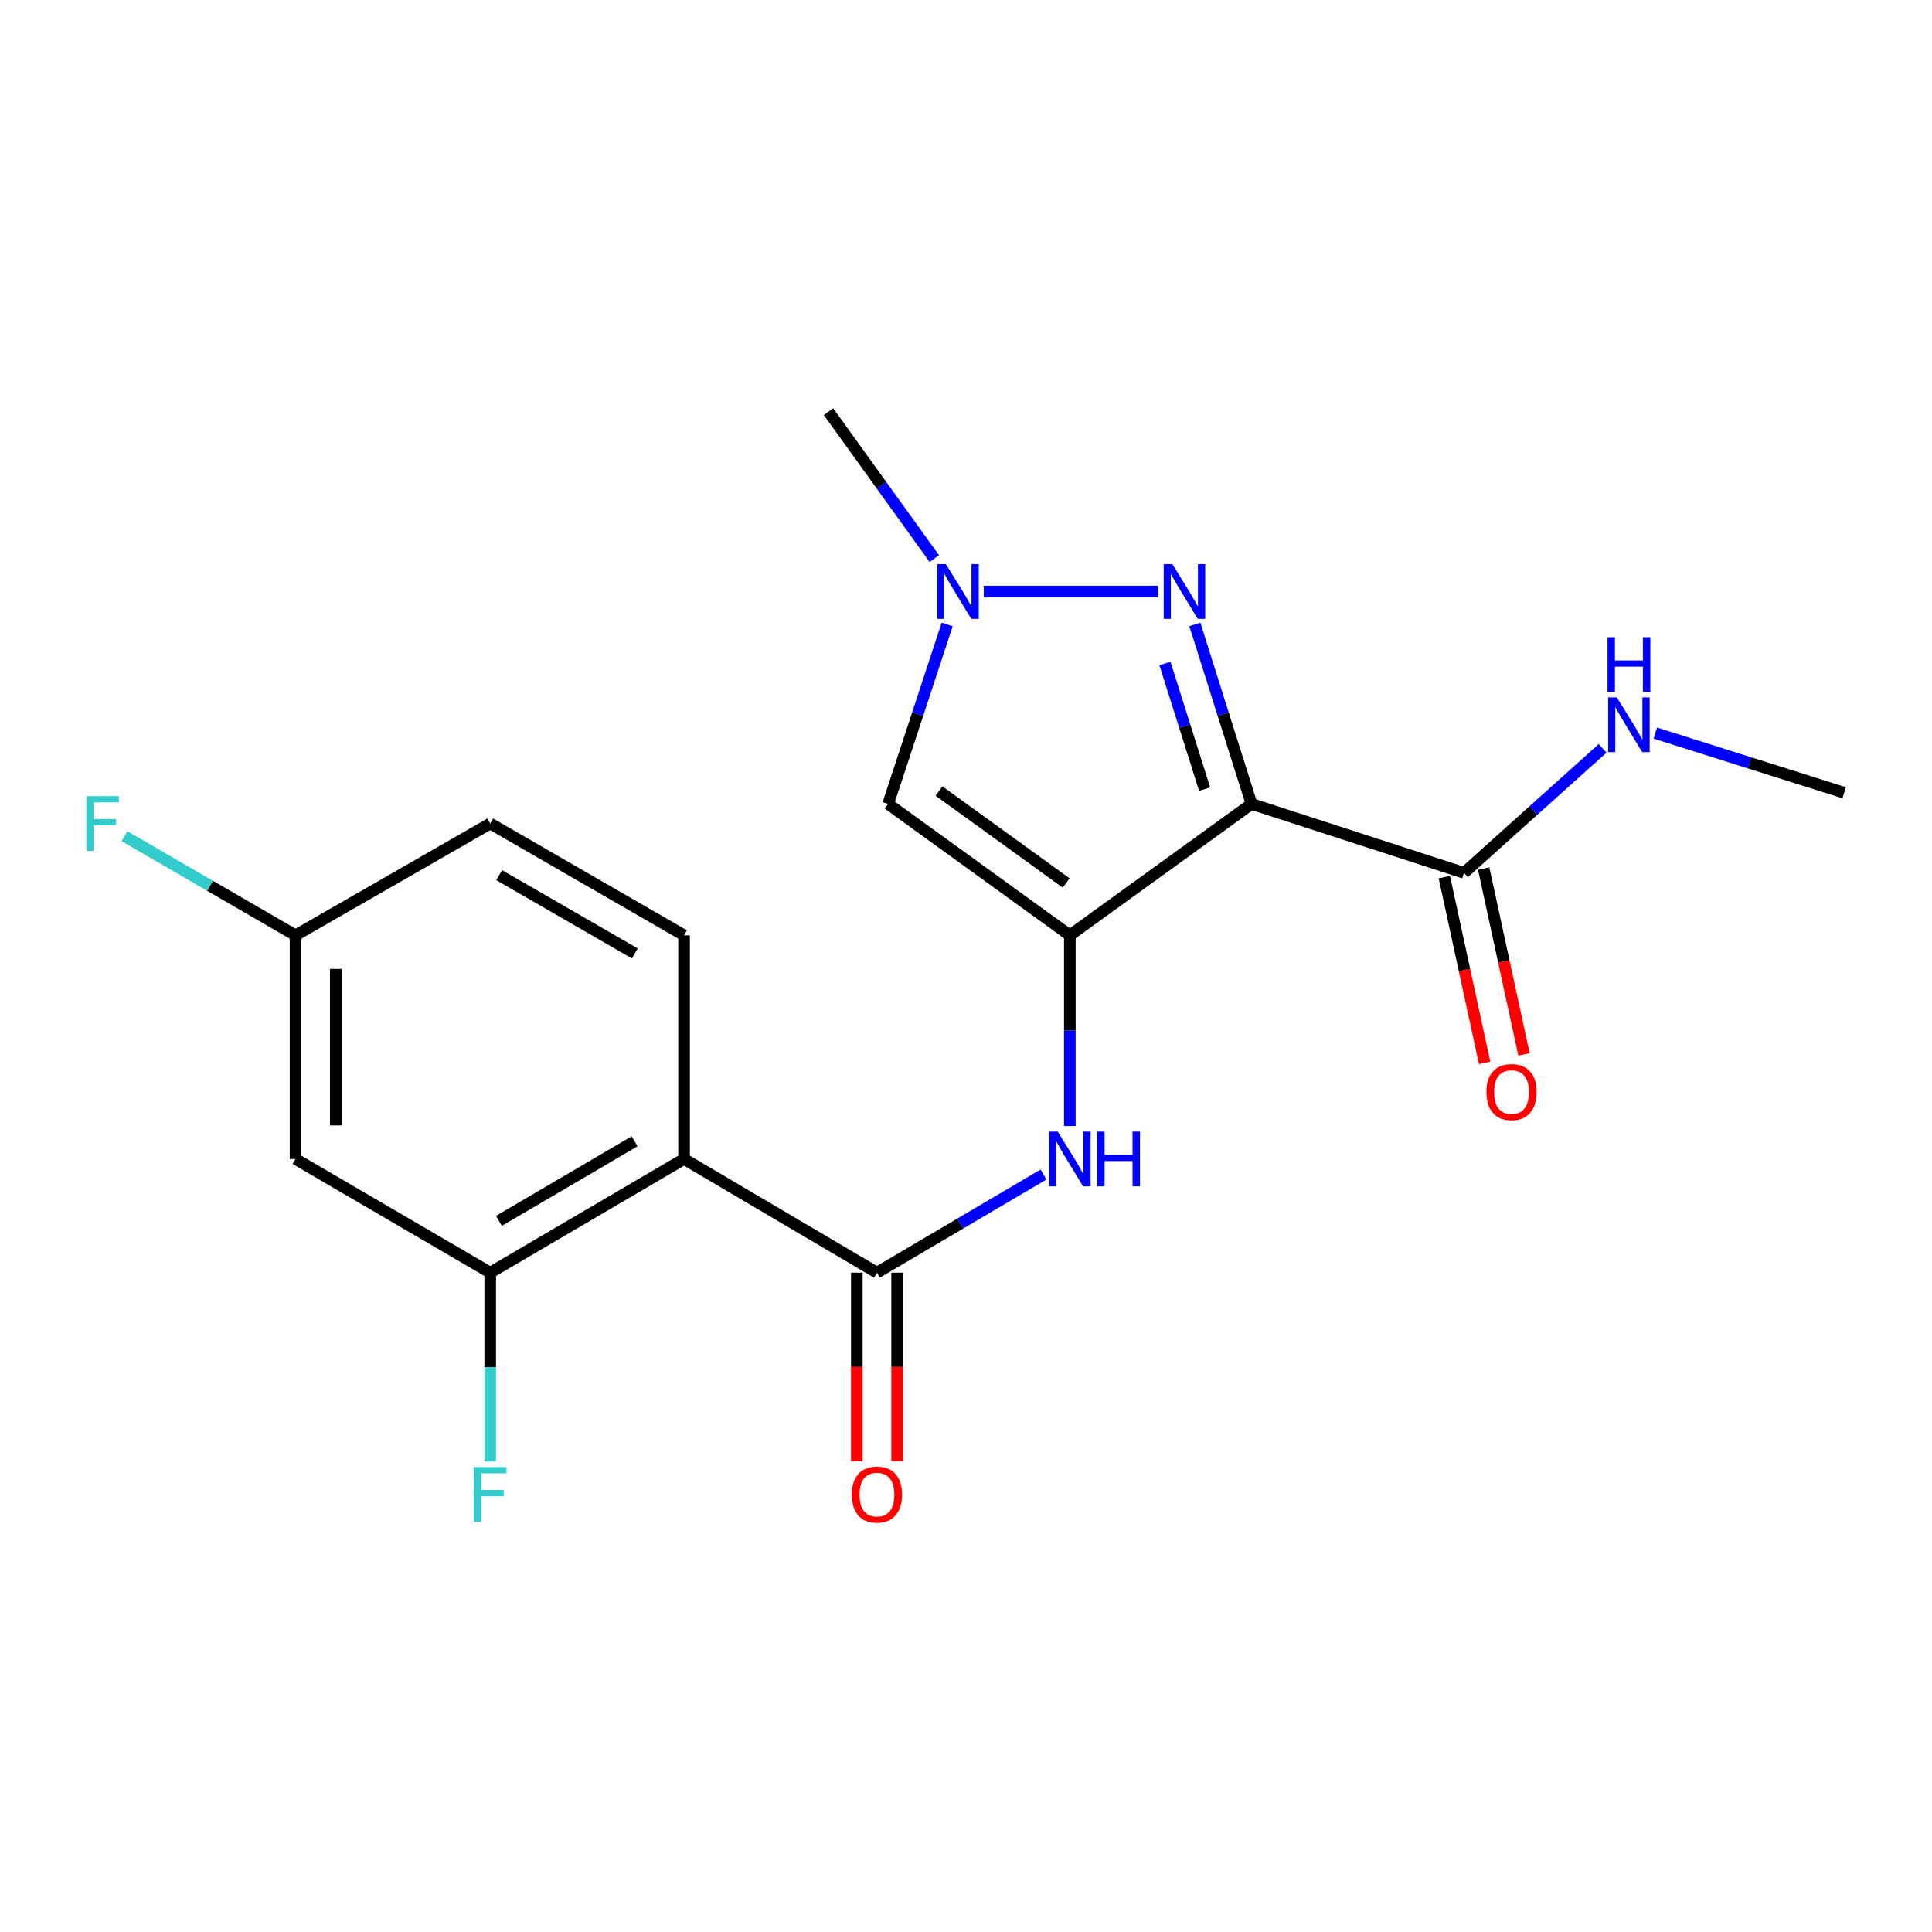 <?xml version='1.0' encoding='iso-8859-1'?>
<svg version='1.1' baseProfile='full'
              xmlns='http://www.w3.org/2000/svg'
                      xmlns:rdkit='http://www.rdkit.org/xml'
                      xmlns:xlink='http://www.w3.org/1999/xlink'
                  xml:space='preserve'
width='1000px' height='1000px' viewBox='0 0 1000 1000'>
<!-- END OF HEADER -->
<rect style='opacity:1.0;fill:#FFFFFF;stroke:none' width='1000' height='1000' x='0' y='0'> </rect>
<path class='bond-0' d='M 553.745,484.132 L 647.791,416.116' style='fill:none;fill-rule:evenodd;stroke:#000000;stroke-width:6px;stroke-linecap:butt;stroke-linejoin:miter;stroke-opacity:1' />
<path class='bond-4' d='M 553.745,484.132 L 459.699,416.116' style='fill:none;fill-rule:evenodd;stroke:#000000;stroke-width:6px;stroke-linecap:butt;stroke-linejoin:miter;stroke-opacity:1' />
<path class='bond-4' d='M 551.852,457.041 L 486.02,409.43' style='fill:none;fill-rule:evenodd;stroke:#000000;stroke-width:6px;stroke-linecap:butt;stroke-linejoin:miter;stroke-opacity:1' />
<path class='bond-6' d='M 553.745,484.132 L 553.745,533.484' style='fill:none;fill-rule:evenodd;stroke:#000000;stroke-width:6px;stroke-linecap:butt;stroke-linejoin:miter;stroke-opacity:1' />
<path class='bond-6' d='M 553.745,533.484 L 553.745,582.835' style='fill:none;fill-rule:evenodd;stroke:#0000FF;stroke-width:6px;stroke-linecap:butt;stroke-linejoin:miter;stroke-opacity:1' />
<path class='bond-1' d='M 647.791,416.116 L 633.124,369.66' style='fill:none;fill-rule:evenodd;stroke:#000000;stroke-width:6px;stroke-linecap:butt;stroke-linejoin:miter;stroke-opacity:1' />
<path class='bond-1' d='M 633.124,369.66 L 618.457,323.203' style='fill:none;fill-rule:evenodd;stroke:#0000FF;stroke-width:6px;stroke-linecap:butt;stroke-linejoin:miter;stroke-opacity:1' />
<path class='bond-1' d='M 623.515,408.454 L 613.248,375.935' style='fill:none;fill-rule:evenodd;stroke:#000000;stroke-width:6px;stroke-linecap:butt;stroke-linejoin:miter;stroke-opacity:1' />
<path class='bond-1' d='M 613.248,375.935 L 602.981,343.415' style='fill:none;fill-rule:evenodd;stroke:#0000FF;stroke-width:6px;stroke-linecap:butt;stroke-linejoin:miter;stroke-opacity:1' />
<path class='bond-7' d='M 647.791,416.116 L 757.769,451.792' style='fill:none;fill-rule:evenodd;stroke:#000000;stroke-width:6px;stroke-linecap:butt;stroke-linejoin:miter;stroke-opacity:1' />
<path class='bond-20' d='M 599.406,306.161 L 509.189,306.161' style='fill:none;fill-rule:evenodd;stroke:#0000FF;stroke-width:6px;stroke-linecap:butt;stroke-linejoin:miter;stroke-opacity:1' />
<path class='bond-2' d='M 453.909,658.723 L 497.008,633.324' style='fill:none;fill-rule:evenodd;stroke:#000000;stroke-width:6px;stroke-linecap:butt;stroke-linejoin:miter;stroke-opacity:1' />
<path class='bond-2' d='M 497.008,633.324 L 540.108,607.925' style='fill:none;fill-rule:evenodd;stroke:#0000FF;stroke-width:6px;stroke-linecap:butt;stroke-linejoin:miter;stroke-opacity:1' />
<path class='bond-3' d='M 453.909,658.723 L 354.062,599.889' style='fill:none;fill-rule:evenodd;stroke:#000000;stroke-width:6px;stroke-linecap:butt;stroke-linejoin:miter;stroke-opacity:1' />
<path class='bond-11' d='M 443.488,658.723 L 443.488,707.526' style='fill:none;fill-rule:evenodd;stroke:#000000;stroke-width:6px;stroke-linecap:butt;stroke-linejoin:miter;stroke-opacity:1' />
<path class='bond-11' d='M 443.488,707.526 L 443.488,756.329' style='fill:none;fill-rule:evenodd;stroke:#FF0000;stroke-width:6px;stroke-linecap:butt;stroke-linejoin:miter;stroke-opacity:1' />
<path class='bond-11' d='M 464.331,658.723 L 464.331,707.526' style='fill:none;fill-rule:evenodd;stroke:#000000;stroke-width:6px;stroke-linecap:butt;stroke-linejoin:miter;stroke-opacity:1' />
<path class='bond-11' d='M 464.331,707.526 L 464.331,756.329' style='fill:none;fill-rule:evenodd;stroke:#FF0000;stroke-width:6px;stroke-linecap:butt;stroke-linejoin:miter;stroke-opacity:1' />
<path class='bond-8' d='M 354.062,599.889 L 253.729,658.723' style='fill:none;fill-rule:evenodd;stroke:#000000;stroke-width:6px;stroke-linecap:butt;stroke-linejoin:miter;stroke-opacity:1' />
<path class='bond-8' d='M 328.469,590.735 L 258.236,631.918' style='fill:none;fill-rule:evenodd;stroke:#000000;stroke-width:6px;stroke-linecap:butt;stroke-linejoin:miter;stroke-opacity:1' />
<path class='bond-9' d='M 354.062,599.889 L 354.062,484.132' style='fill:none;fill-rule:evenodd;stroke:#000000;stroke-width:6px;stroke-linecap:butt;stroke-linejoin:miter;stroke-opacity:1' />
<path class='bond-5' d='M 459.699,416.116 L 474.975,369.665' style='fill:none;fill-rule:evenodd;stroke:#000000;stroke-width:6px;stroke-linecap:butt;stroke-linejoin:miter;stroke-opacity:1' />
<path class='bond-5' d='M 474.975,369.665 L 490.252,323.214' style='fill:none;fill-rule:evenodd;stroke:#0000FF;stroke-width:6px;stroke-linecap:butt;stroke-linejoin:miter;stroke-opacity:1' />
<path class='bond-18' d='M 483.6,289.133 L 456.214,251.099' style='fill:none;fill-rule:evenodd;stroke:#0000FF;stroke-width:6px;stroke-linecap:butt;stroke-linejoin:miter;stroke-opacity:1' />
<path class='bond-18' d='M 456.214,251.099 L 428.829,213.064' style='fill:none;fill-rule:evenodd;stroke:#000000;stroke-width:6px;stroke-linecap:butt;stroke-linejoin:miter;stroke-opacity:1' />
<path class='bond-12' d='M 747.585,454.001 L 758.014,502.077' style='fill:none;fill-rule:evenodd;stroke:#000000;stroke-width:6px;stroke-linecap:butt;stroke-linejoin:miter;stroke-opacity:1' />
<path class='bond-12' d='M 758.014,502.077 L 768.443,550.152' style='fill:none;fill-rule:evenodd;stroke:#FF0000;stroke-width:6px;stroke-linecap:butt;stroke-linejoin:miter;stroke-opacity:1' />
<path class='bond-12' d='M 767.954,449.582 L 778.383,497.658' style='fill:none;fill-rule:evenodd;stroke:#000000;stroke-width:6px;stroke-linecap:butt;stroke-linejoin:miter;stroke-opacity:1' />
<path class='bond-12' d='M 778.383,497.658 L 788.812,545.734' style='fill:none;fill-rule:evenodd;stroke:#FF0000;stroke-width:6px;stroke-linecap:butt;stroke-linejoin:miter;stroke-opacity:1' />
<path class='bond-13' d='M 757.769,451.792 L 793.646,419.57' style='fill:none;fill-rule:evenodd;stroke:#000000;stroke-width:6px;stroke-linecap:butt;stroke-linejoin:miter;stroke-opacity:1' />
<path class='bond-13' d='M 793.646,419.57 L 829.522,387.348' style='fill:none;fill-rule:evenodd;stroke:#0000FF;stroke-width:6px;stroke-linecap:butt;stroke-linejoin:miter;stroke-opacity:1' />
<path class='bond-10' d='M 253.729,658.723 L 152.956,599.889' style='fill:none;fill-rule:evenodd;stroke:#000000;stroke-width:6px;stroke-linecap:butt;stroke-linejoin:miter;stroke-opacity:1' />
<path class='bond-15' d='M 253.729,658.723 L 253.729,707.606' style='fill:none;fill-rule:evenodd;stroke:#000000;stroke-width:6px;stroke-linecap:butt;stroke-linejoin:miter;stroke-opacity:1' />
<path class='bond-15' d='M 253.729,707.606 L 253.729,756.489' style='fill:none;fill-rule:evenodd;stroke:#33CCCC;stroke-width:6px;stroke-linecap:butt;stroke-linejoin:miter;stroke-opacity:1' />
<path class='bond-16' d='M 354.062,484.132 L 253.729,426.248' style='fill:none;fill-rule:evenodd;stroke:#000000;stroke-width:6px;stroke-linecap:butt;stroke-linejoin:miter;stroke-opacity:1' />
<path class='bond-16' d='M 328.597,493.503 L 258.364,452.984' style='fill:none;fill-rule:evenodd;stroke:#000000;stroke-width:6px;stroke-linecap:butt;stroke-linejoin:miter;stroke-opacity:1' />
<path class='bond-21' d='M 152.956,599.889 L 152.956,484.132' style='fill:none;fill-rule:evenodd;stroke:#000000;stroke-width:6px;stroke-linecap:butt;stroke-linejoin:miter;stroke-opacity:1' />
<path class='bond-21' d='M 173.798,582.526 L 173.798,501.496' style='fill:none;fill-rule:evenodd;stroke:#000000;stroke-width:6px;stroke-linecap:butt;stroke-linejoin:miter;stroke-opacity:1' />
<path class='bond-19' d='M 856.792,379.442 L 905.669,394.885' style='fill:none;fill-rule:evenodd;stroke:#0000FF;stroke-width:6px;stroke-linecap:butt;stroke-linejoin:miter;stroke-opacity:1' />
<path class='bond-19' d='M 905.669,394.885 L 954.545,410.327' style='fill:none;fill-rule:evenodd;stroke:#000000;stroke-width:6px;stroke-linecap:butt;stroke-linejoin:miter;stroke-opacity:1' />
<path class='bond-14' d='M 152.956,484.132 L 253.729,426.248' style='fill:none;fill-rule:evenodd;stroke:#000000;stroke-width:6px;stroke-linecap:butt;stroke-linejoin:miter;stroke-opacity:1' />
<path class='bond-17' d='M 152.956,484.132 L 108.685,458.467' style='fill:none;fill-rule:evenodd;stroke:#000000;stroke-width:6px;stroke-linecap:butt;stroke-linejoin:miter;stroke-opacity:1' />
<path class='bond-17' d='M 108.685,458.467 L 64.414,432.802' style='fill:none;fill-rule:evenodd;stroke:#33CCCC;stroke-width:6px;stroke-linecap:butt;stroke-linejoin:miter;stroke-opacity:1' />
<path  class='atom-2' d='M 606.816 292.001
L 616.096 307.001
Q 617.016 308.481, 618.496 311.161
Q 619.976 313.841, 620.056 314.001
L 620.056 292.001
L 623.816 292.001
L 623.816 320.321
L 619.936 320.321
L 609.976 303.921
Q 608.816 302.001, 607.576 299.801
Q 606.376 297.601, 606.016 296.921
L 606.016 320.321
L 602.336 320.321
L 602.336 292.001
L 606.816 292.001
' fill='#0000FF'/>
<path  class='atom-6' d='M 489.601 292.001
L 498.881 307.001
Q 499.801 308.481, 501.281 311.161
Q 502.761 313.841, 502.841 314.001
L 502.841 292.001
L 506.601 292.001
L 506.601 320.321
L 502.721 320.321
L 492.761 303.921
Q 491.601 302.001, 490.361 299.801
Q 489.161 297.601, 488.801 296.921
L 488.801 320.321
L 485.121 320.321
L 485.121 292.001
L 489.601 292.001
' fill='#0000FF'/>
<path  class='atom-7' d='M 547.485 585.729
L 556.765 600.729
Q 557.685 602.209, 559.165 604.889
Q 560.645 607.569, 560.725 607.729
L 560.725 585.729
L 564.485 585.729
L 564.485 614.049
L 560.605 614.049
L 550.645 597.649
Q 549.485 595.729, 548.245 593.529
Q 547.045 591.329, 546.685 590.649
L 546.685 614.049
L 543.005 614.049
L 543.005 585.729
L 547.485 585.729
' fill='#0000FF'/>
<path  class='atom-7' d='M 567.885 585.729
L 571.725 585.729
L 571.725 597.769
L 586.205 597.769
L 586.205 585.729
L 590.045 585.729
L 590.045 614.049
L 586.205 614.049
L 586.205 600.969
L 571.725 600.969
L 571.725 614.049
L 567.885 614.049
L 567.885 585.729
' fill='#0000FF'/>
<path  class='atom-12' d='M 440.909 773.598
Q 440.909 766.798, 444.269 762.998
Q 447.629 759.198, 453.909 759.198
Q 460.189 759.198, 463.549 762.998
Q 466.909 766.798, 466.909 773.598
Q 466.909 780.478, 463.509 784.398
Q 460.109 788.278, 453.909 788.278
Q 447.669 788.278, 444.269 784.398
Q 440.909 780.518, 440.909 773.598
M 453.909 785.078
Q 458.229 785.078, 460.549 782.198
Q 462.909 779.278, 462.909 773.598
Q 462.909 768.038, 460.549 765.238
Q 458.229 762.398, 453.909 762.398
Q 449.589 762.398, 447.229 765.198
Q 444.909 767.998, 444.909 773.598
Q 444.909 779.318, 447.229 782.198
Q 449.589 785.078, 453.909 785.078
' fill='#FF0000'/>
<path  class='atom-13' d='M 769.363 565.243
Q 769.363 558.443, 772.723 554.643
Q 776.083 550.843, 782.363 550.843
Q 788.643 550.843, 792.003 554.643
Q 795.363 558.443, 795.363 565.243
Q 795.363 572.123, 791.963 576.043
Q 788.563 579.923, 782.363 579.923
Q 776.123 579.923, 772.723 576.043
Q 769.363 572.163, 769.363 565.243
M 782.363 576.723
Q 786.683 576.723, 789.003 573.843
Q 791.363 570.923, 791.363 565.243
Q 791.363 559.683, 789.003 556.883
Q 786.683 554.043, 782.363 554.043
Q 778.043 554.043, 775.683 556.843
Q 773.363 559.643, 773.363 565.243
Q 773.363 570.963, 775.683 573.843
Q 778.043 576.723, 782.363 576.723
' fill='#FF0000'/>
<path  class='atom-14' d='M 836.871 360.966
L 846.151 375.966
Q 847.071 377.446, 848.551 380.126
Q 850.031 382.806, 850.111 382.966
L 850.111 360.966
L 853.871 360.966
L 853.871 389.286
L 849.991 389.286
L 840.031 372.886
Q 838.871 370.966, 837.631 368.766
Q 836.431 366.566, 836.071 365.886
L 836.071 389.286
L 832.391 389.286
L 832.391 360.966
L 836.871 360.966
' fill='#0000FF'/>
<path  class='atom-14' d='M 832.051 329.814
L 835.891 329.814
L 835.891 341.854
L 850.371 341.854
L 850.371 329.814
L 854.211 329.814
L 854.211 358.134
L 850.371 358.134
L 850.371 345.054
L 835.891 345.054
L 835.891 358.134
L 832.051 358.134
L 832.051 329.814
' fill='#0000FF'/>
<path  class='atom-16' d='M 245.309 759.358
L 262.149 759.358
L 262.149 762.598
L 249.109 762.598
L 249.109 771.198
L 260.709 771.198
L 260.709 774.478
L 249.109 774.478
L 249.109 787.678
L 245.309 787.678
L 245.309 759.358
' fill='#33CCCC'/>
<path  class='atom-18' d='M 44.689 412.088
L 61.529 412.088
L 61.529 415.328
L 48.489 415.328
L 48.489 423.928
L 60.089 423.928
L 60.089 427.208
L 48.489 427.208
L 48.489 440.408
L 44.689 440.408
L 44.689 412.088
' fill='#33CCCC'/>
</svg>
